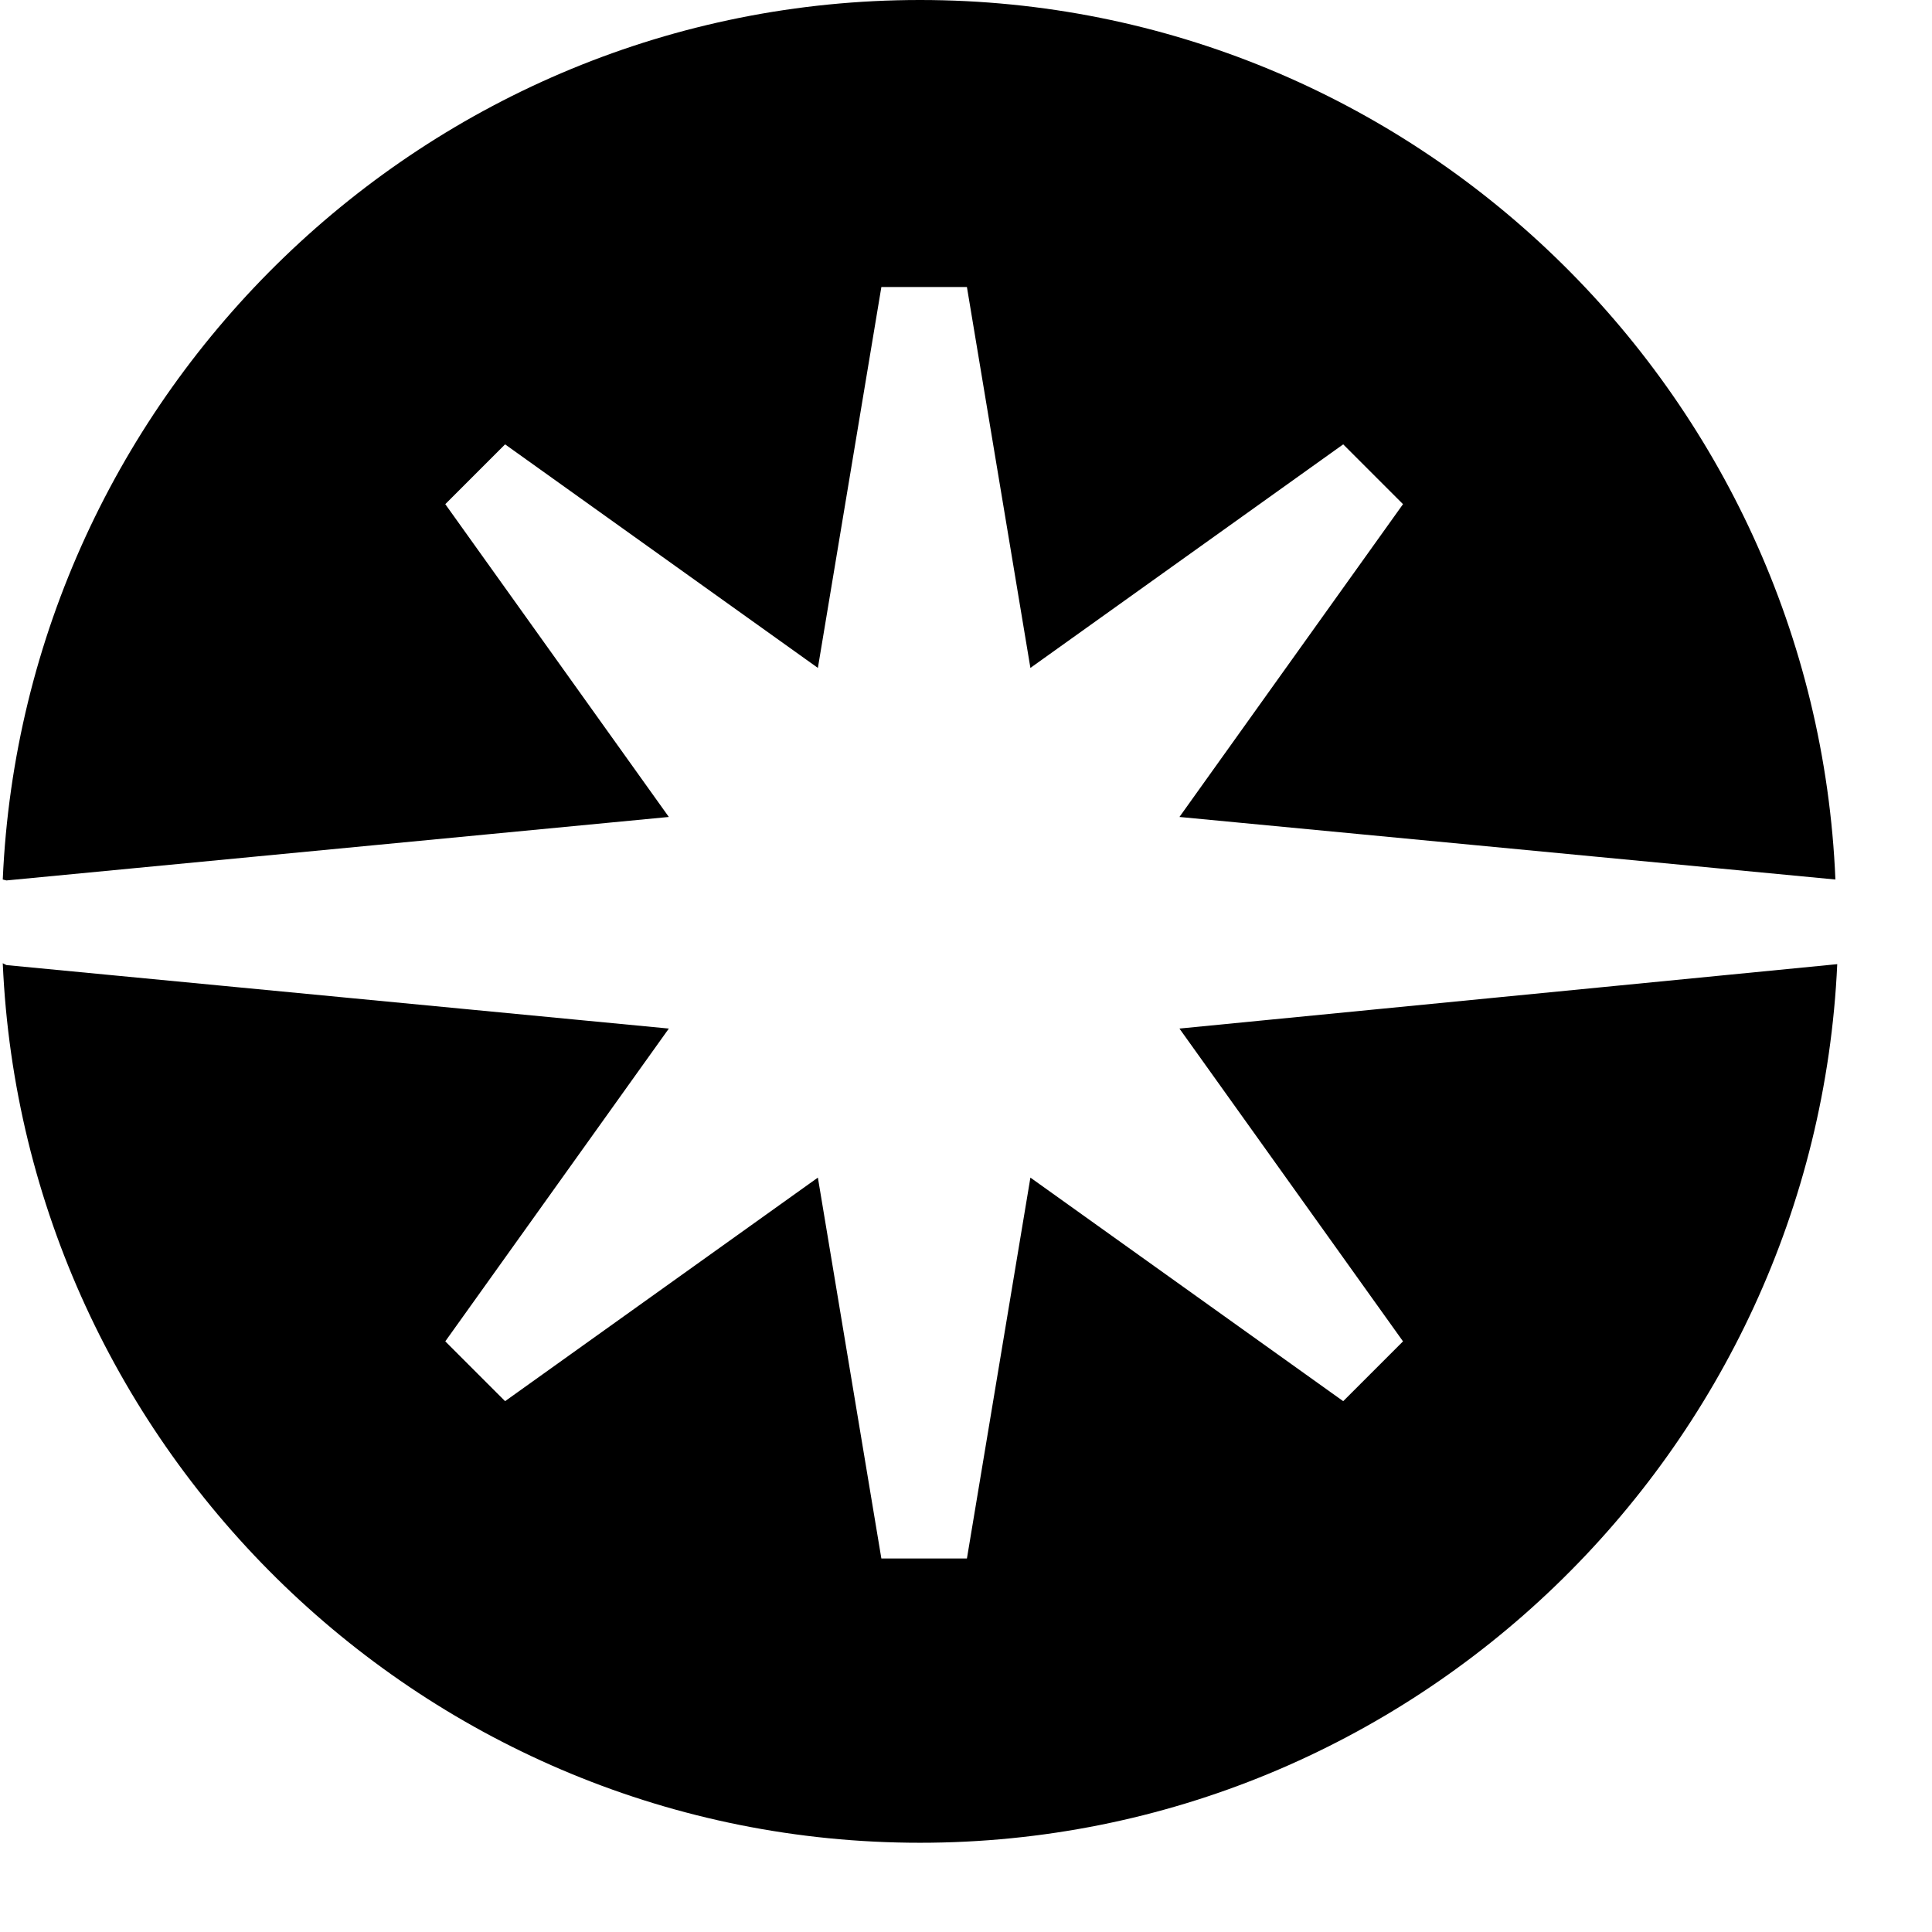 <?xml version="1.0" encoding="utf-8"?>
<svg version="1.1" id="Layer_1" xmlns="http://www.w3.org/2000/svg"
     viewBox="0 0 21 21"
     preserveAspectRatio="xMidYMid meet"
     xml:space="preserve">
  <style type="text/css">
    .st0{fill:oklch(0.282 0.091 267.935);}
    @media (prefers-color-scheme: dark) {
      .st0{fill:white;}
    }
  </style>
  <path class="st0" d="M19.97,10.48C19.73,15.77,15.36,20.03,10,20.03C4.63,20.03,0.26,15.76,0.03,10.47l0.04,0.02l7.2,0.69
    l-2.43,3.4l0.65,0.65l3.4-2.43l0.69,4.14h0.93l0.69-4.14l3.4,2.43l0.65-0.65l-2.43-3.4L19.97,10.48z
    M0.07,9.57l7.2-0.69l-2.43-3.4l0.65-0.65l3.4,2.43l0.69-4.14h0.93l0.69,4.14l3.4-2.43l0.65,0.65l-2.43,3.4l7.13,0.68
    C19.73,4.26,15.36,0,10,0C4.63,0,0.26,4.27,0.03,9.56L0.07,9.57z"/>
</svg>
